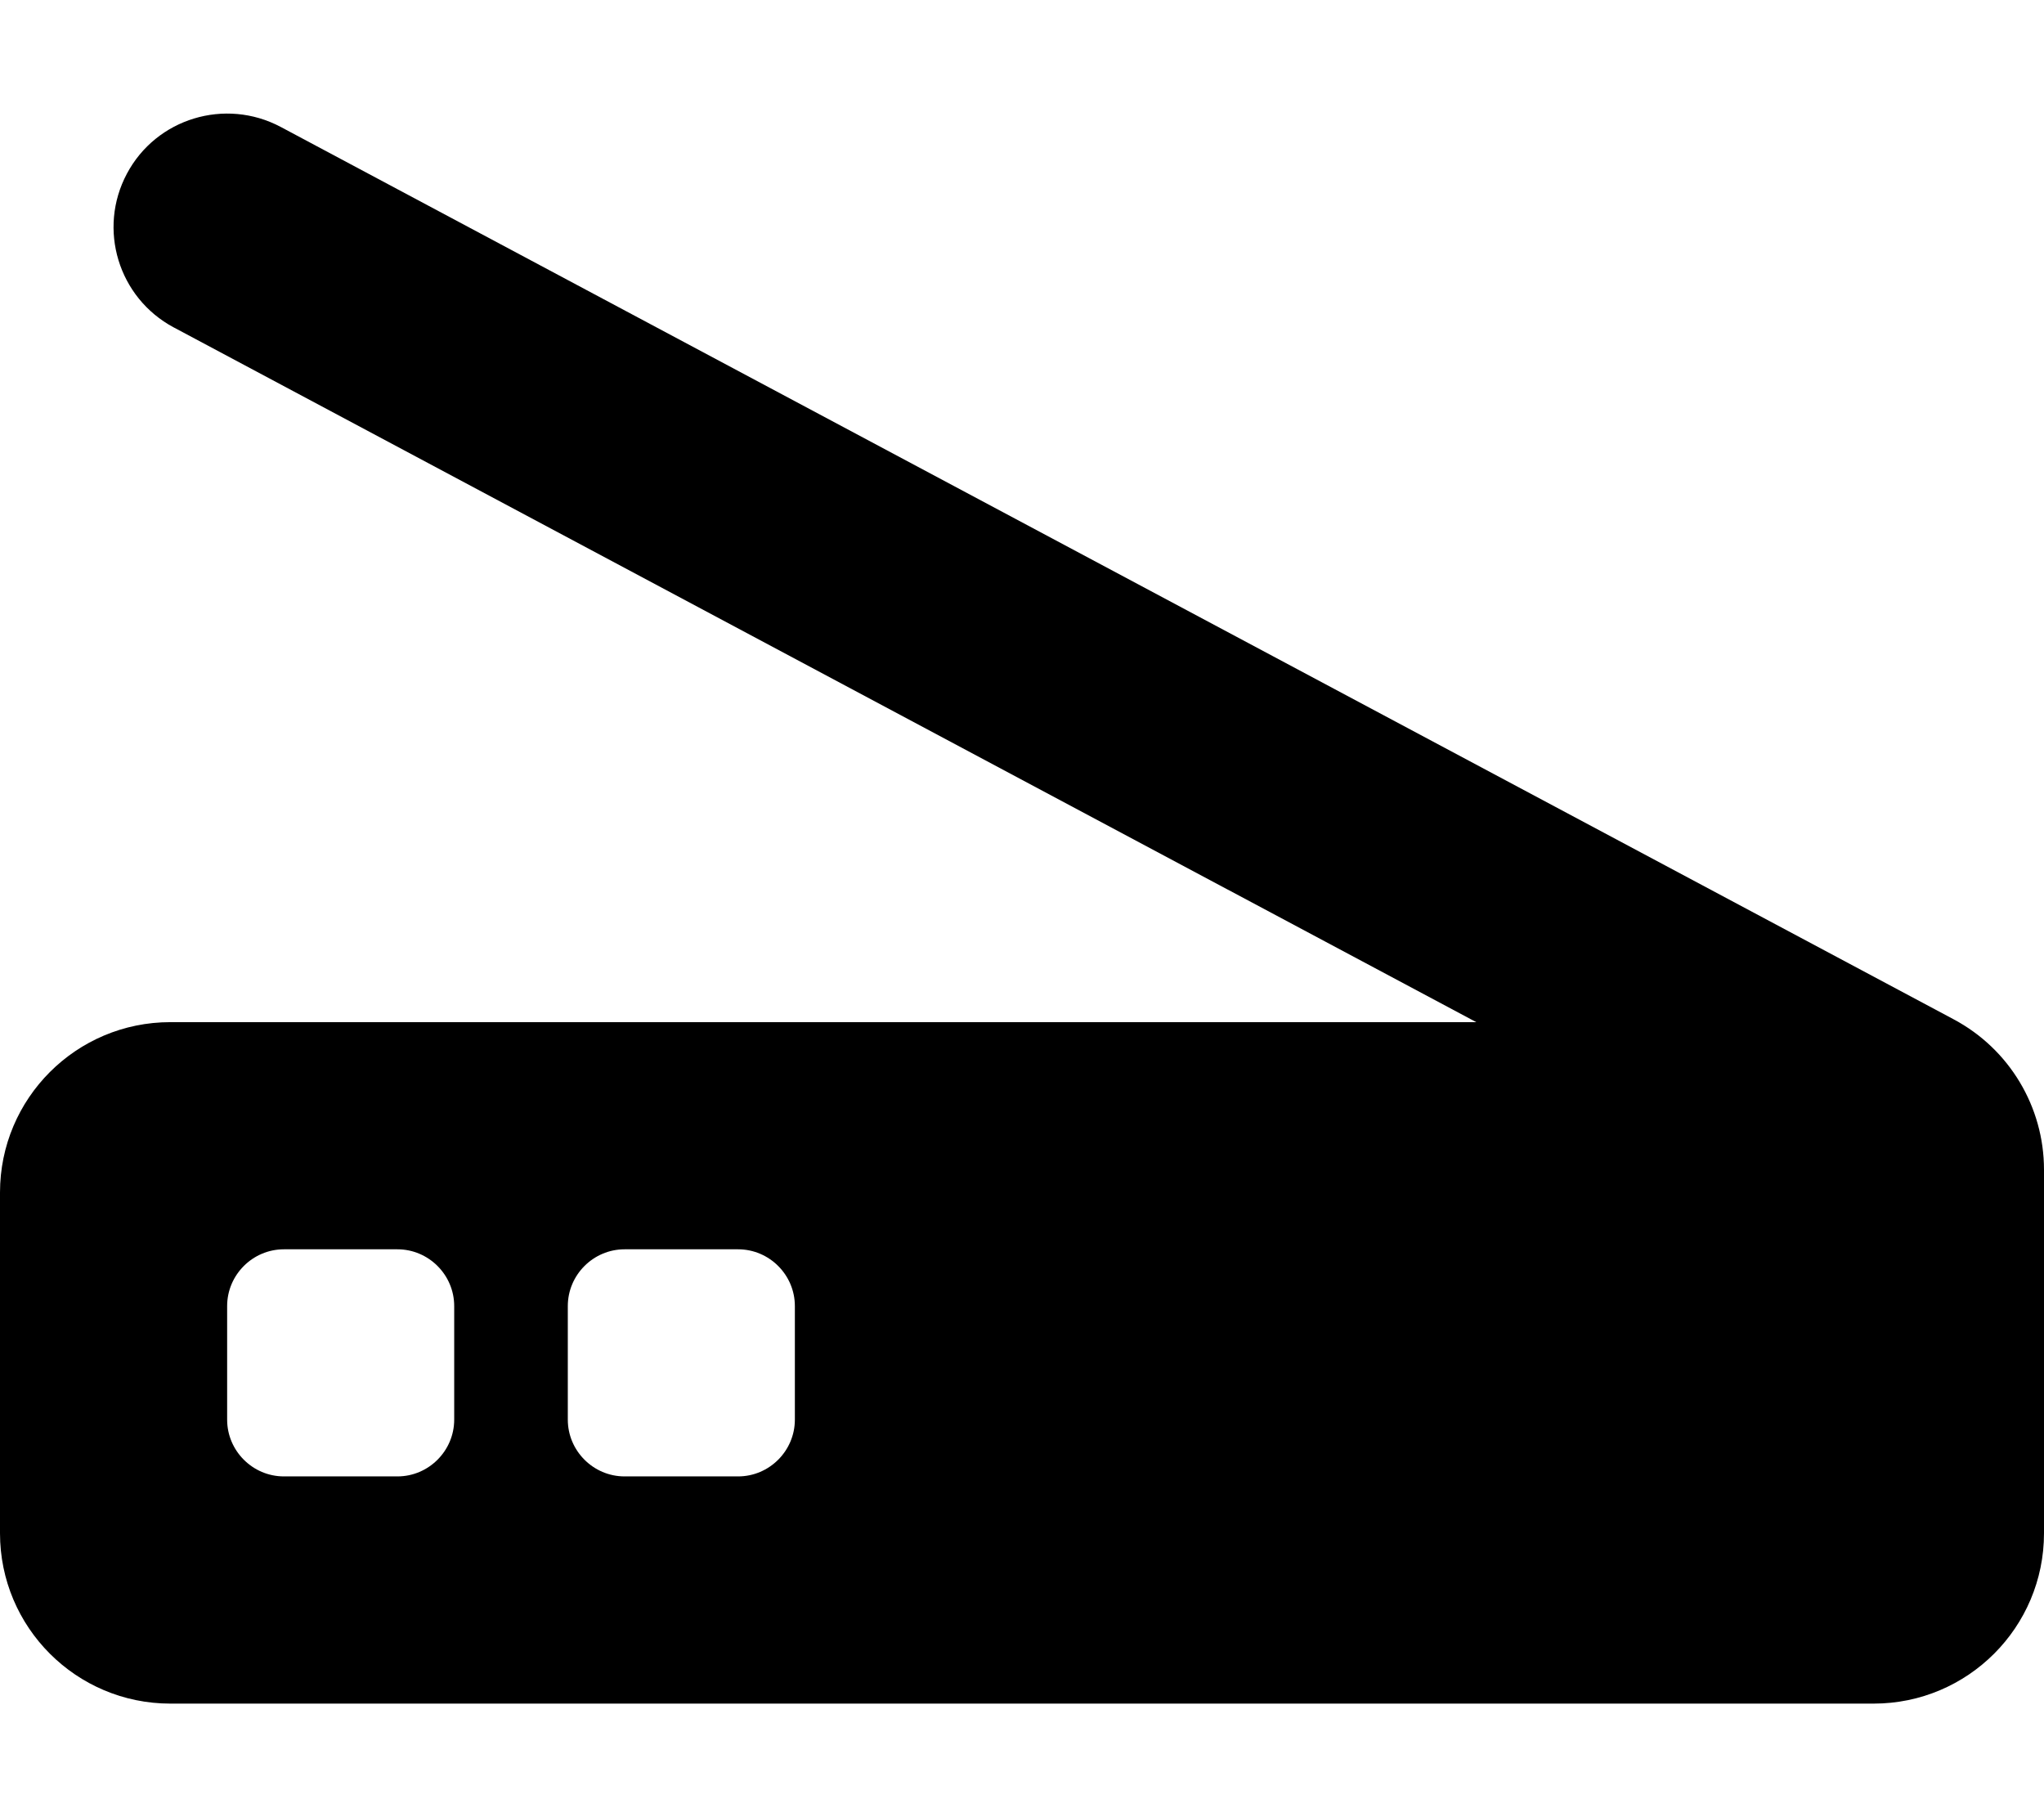 <svg xmlns="http://www.w3.org/2000/svg" viewBox="0 0 576 512"><!-- Font Awesome Pro 6.0.0-alpha2 by @fontawesome - https://fontawesome.com License - https://fontawesome.com/license (Commercial License) --><path d="M550.589 287.226L79.062 35.739C63.469 27.489 44.062 33.333 35.766 48.927C27.453 64.521 33.344 83.896 48.938 92.24L416.012 287.995H48C21.49 287.995 0 309.486 0 335.995V431.999C0 458.509 21.491 480 48.001 480H528C554.51 480 576 458.51 576 432V329.579C576 311.852 566.23 295.568 550.589 287.226ZM127.994 399.984C127.994 408.785 120.795 415.985 111.994 415.985H80.008C71.207 415.985 64.008 408.785 64.008 399.984V367.997C64.008 359.196 71.207 351.997 80.008 351.997H111.994C120.795 351.997 127.994 359.196 127.994 367.997V399.984ZM223.994 399.984C223.994 408.785 216.795 415.985 207.994 415.985H176.008C167.207 415.985 160.008 408.785 160.008 399.984V367.997C160.008 359.196 167.207 351.997 176.008 351.997H207.994C216.795 351.997 223.994 359.196 223.994 367.997V399.984Z"/></svg>